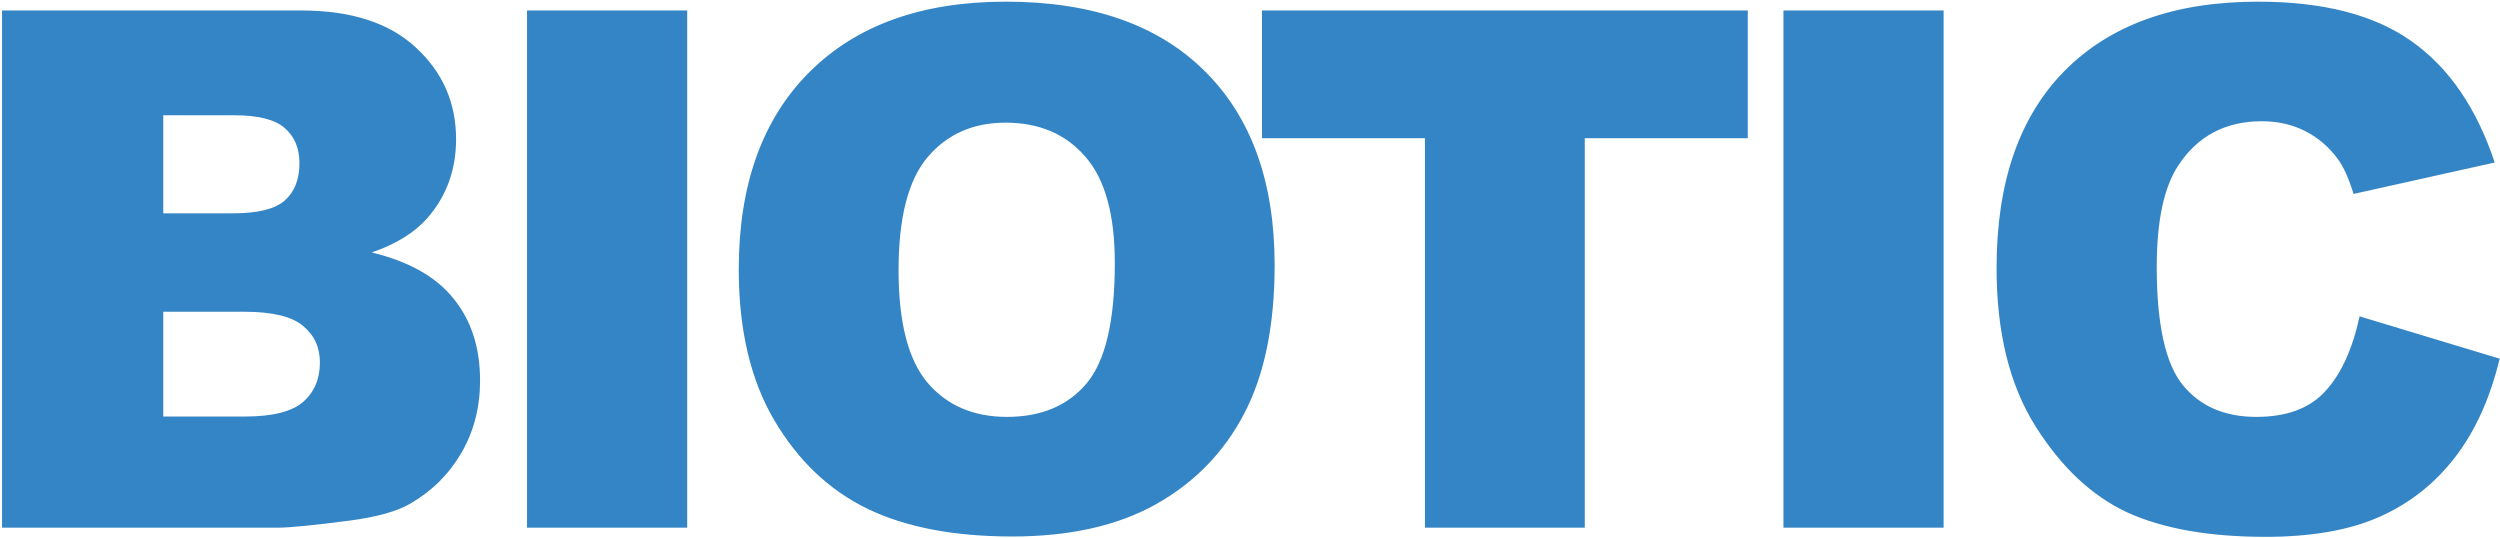 <?xml version="1.0" encoding="UTF-8"?> <svg xmlns="http://www.w3.org/2000/svg" width="976" height="210" viewBox="0 0 976 210" fill="none"><path d="M0.797 4.09L117.591 4.09C137.057 4.09 151.977 8.91 162.353 18.551C172.82 28.192 178.054 40.129 178.054 54.361C178.054 66.297 174.335 76.535 166.898 85.074C161.94 90.767 154.686 95.266 145.137 98.572C159.644 102.061 170.295 108.075 177.09 116.614C183.976 125.061 187.42 135.712 187.42 148.567C187.42 159.034 184.986 168.446 180.12 176.801C175.254 185.157 168.597 191.768 160.149 196.634C154.916 199.664 147.019 201.868 136.46 203.245C122.412 205.082 113.092 206 108.501 206L0.797 206L0.797 4.09ZM63.739 83.284H90.872C100.605 83.284 107.353 81.631 111.118 78.325C114.974 74.928 116.902 70.062 116.902 63.726C116.902 57.85 114.974 53.259 111.118 49.953C107.353 46.648 100.742 44.995 91.285 44.995L63.739 44.995V83.284ZM63.739 162.615L95.555 162.615C106.297 162.615 113.872 160.733 118.28 156.969C122.687 153.112 124.891 147.97 124.891 141.543C124.891 135.575 122.687 130.8 118.28 127.219C113.964 123.546 106.343 121.71 95.417 121.71L63.739 121.71V162.615ZM205.754 4.09L268.283 4.09L268.283 206L205.754 206L205.754 4.09ZM288.408 105.182C288.408 72.219 297.59 46.556 315.954 28.192C334.318 9.828 359.889 0.646 392.669 0.646C426.275 0.646 452.168 9.69 470.348 27.779C488.528 45.775 497.618 71.026 497.618 103.53C497.618 127.127 493.624 146.501 485.636 161.651C477.739 176.71 466.262 188.463 451.203 196.91C436.237 205.265 417.552 209.443 395.148 209.443C372.377 209.443 353.508 205.816 338.541 198.563C323.667 191.309 311.592 179.832 302.319 164.13C293.045 148.429 288.408 128.78 288.408 105.182ZM350.799 105.458C350.799 125.842 354.564 140.487 362.093 149.393C369.714 158.3 380.044 162.753 393.082 162.753C406.488 162.753 416.863 158.392 424.209 149.669C431.554 140.946 435.227 125.291 435.227 102.703C435.227 83.697 431.371 69.832 423.658 61.109C416.037 52.295 405.661 47.887 392.531 47.887C379.952 47.887 369.852 52.34 362.231 61.247C354.61 70.153 350.799 84.89 350.799 105.458ZM492.676 4.09L682.329 4.09V53.947L618.698 53.947V206L556.307 206V53.947L492.676 53.947V4.09ZM696.256 4.09L758.785 4.09V206H696.256V4.09ZM921.184 123.5L975.862 140.028C972.189 155.362 966.405 168.17 958.508 178.454C950.612 188.738 940.787 196.497 929.034 201.73C917.373 206.964 902.499 209.581 884.41 209.581C862.465 209.581 844.515 206.413 830.558 200.078C816.694 193.65 804.711 182.402 794.611 166.334C784.511 150.266 779.461 129.698 779.461 104.632C779.461 71.209 788.321 45.546 806.043 27.641C823.855 9.645 849.014 0.646 881.518 0.646C906.952 0.646 926.923 5.788 941.43 16.072C956.029 26.356 966.864 42.149 973.934 63.451L918.842 75.709C916.914 69.557 914.894 65.058 912.782 62.211C909.293 57.437 905.024 53.764 899.974 51.193C894.924 48.622 889.277 47.336 883.033 47.336C868.893 47.336 858.058 53.029 850.529 64.415C844.836 72.862 841.99 86.13 841.99 104.218C841.99 126.622 845.387 142.002 852.182 150.358C858.976 158.621 868.526 162.753 880.829 162.753C892.766 162.753 901.764 159.402 907.824 152.699C913.976 145.996 918.429 136.263 921.184 123.5Z" fill="#3485C5"></path></svg> 